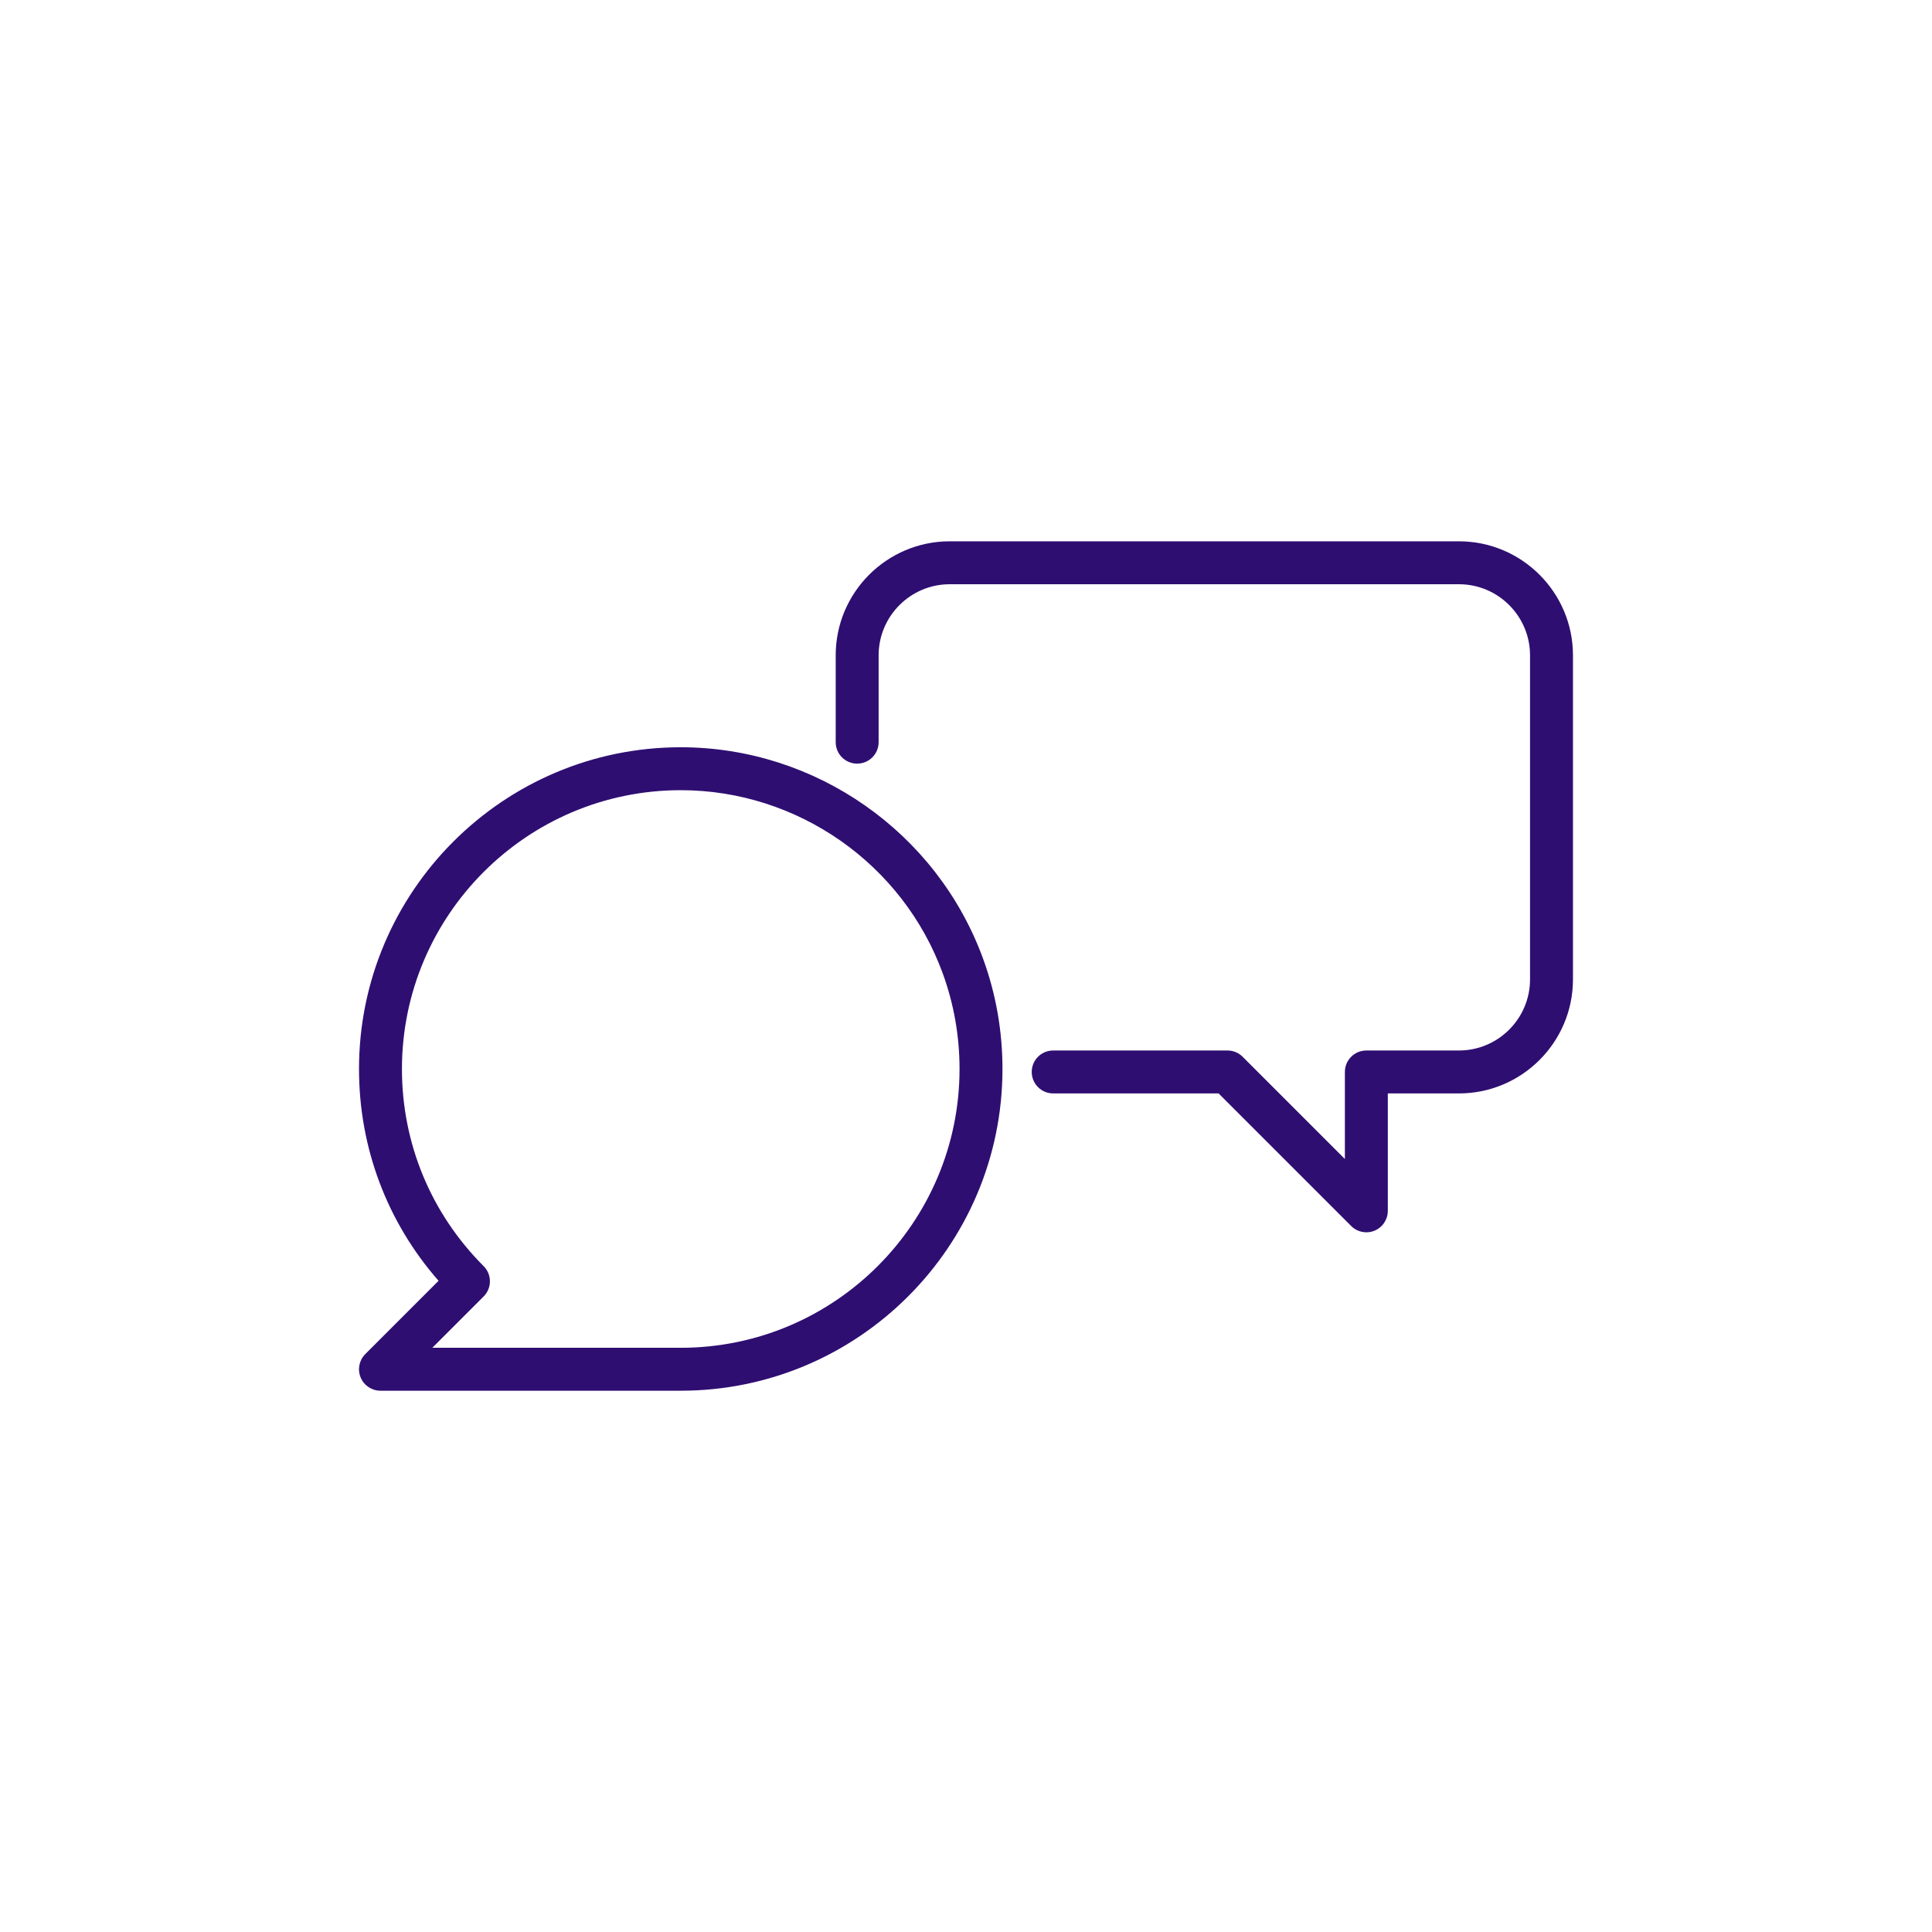 <?xml version="1.0" encoding="UTF-8"?>
<svg id="Illustration_style_examples" data-name="Illustration style examples" xmlns="http://www.w3.org/2000/svg" viewBox="0 0 90 90">
  <path d="M63.65,57.405c-.26,0-.516-.102-.707-.293l-6.176-6.176h-7.705c-.553,0-1-.447-1-1s.447-1,1-1h8.119c.266,0,.52.105.707.293l4.762,4.762v-4.055c0-.553.447-1,1-1h4.313c1.826,0,3.312-1.486,3.312-3.313v-15.095c0-1.826-1.486-3.312-3.312-3.312h-23.721c-1.826,0-3.312,1.486-3.312,3.312v4.045c0,.553-.447,1-1,1s-1-.447-1-1v-4.045c0-2.93,2.383-5.312,5.312-5.312h23.721c2.93,0,5.312,2.383,5.312,5.312v15.095c0,2.93-2.383,5.313-5.312,5.313h-3.313v5.469c0,.404-.243.77-.617.924-.124.052-.254.076-.383.076Z" style="fill: #2f0e72; stroke-width: 0px;"/>
  <path d="M31.712,64.785h-13.988c-.404,0-.77-.243-.924-.617-.155-.374-.069-.804.217-1.09l3.413-3.414c-2.397-2.732-3.706-6.199-3.706-9.867,0-8.264,6.724-14.987,14.988-14.987,6.278,0,11.939,3.962,14.087,9.859.598,1.64.9,3.365.9,5.128,0,8.265-6.724,14.988-14.987,14.988ZM20.138,62.785h11.574c7.161,0,12.987-5.826,12.987-12.988,0-1.529-.263-3.024-.779-4.444h0c-1.861-5.109-6.768-8.543-12.208-8.543-7.162,0-12.988,5.826-12.988,12.987,0,3.469,1.352,6.729,3.805,9.184.391.391.391,1.023,0,1.414l-2.391,2.391Z" style="fill: #2f0e72; stroke-width: 0px;"/>
</svg>